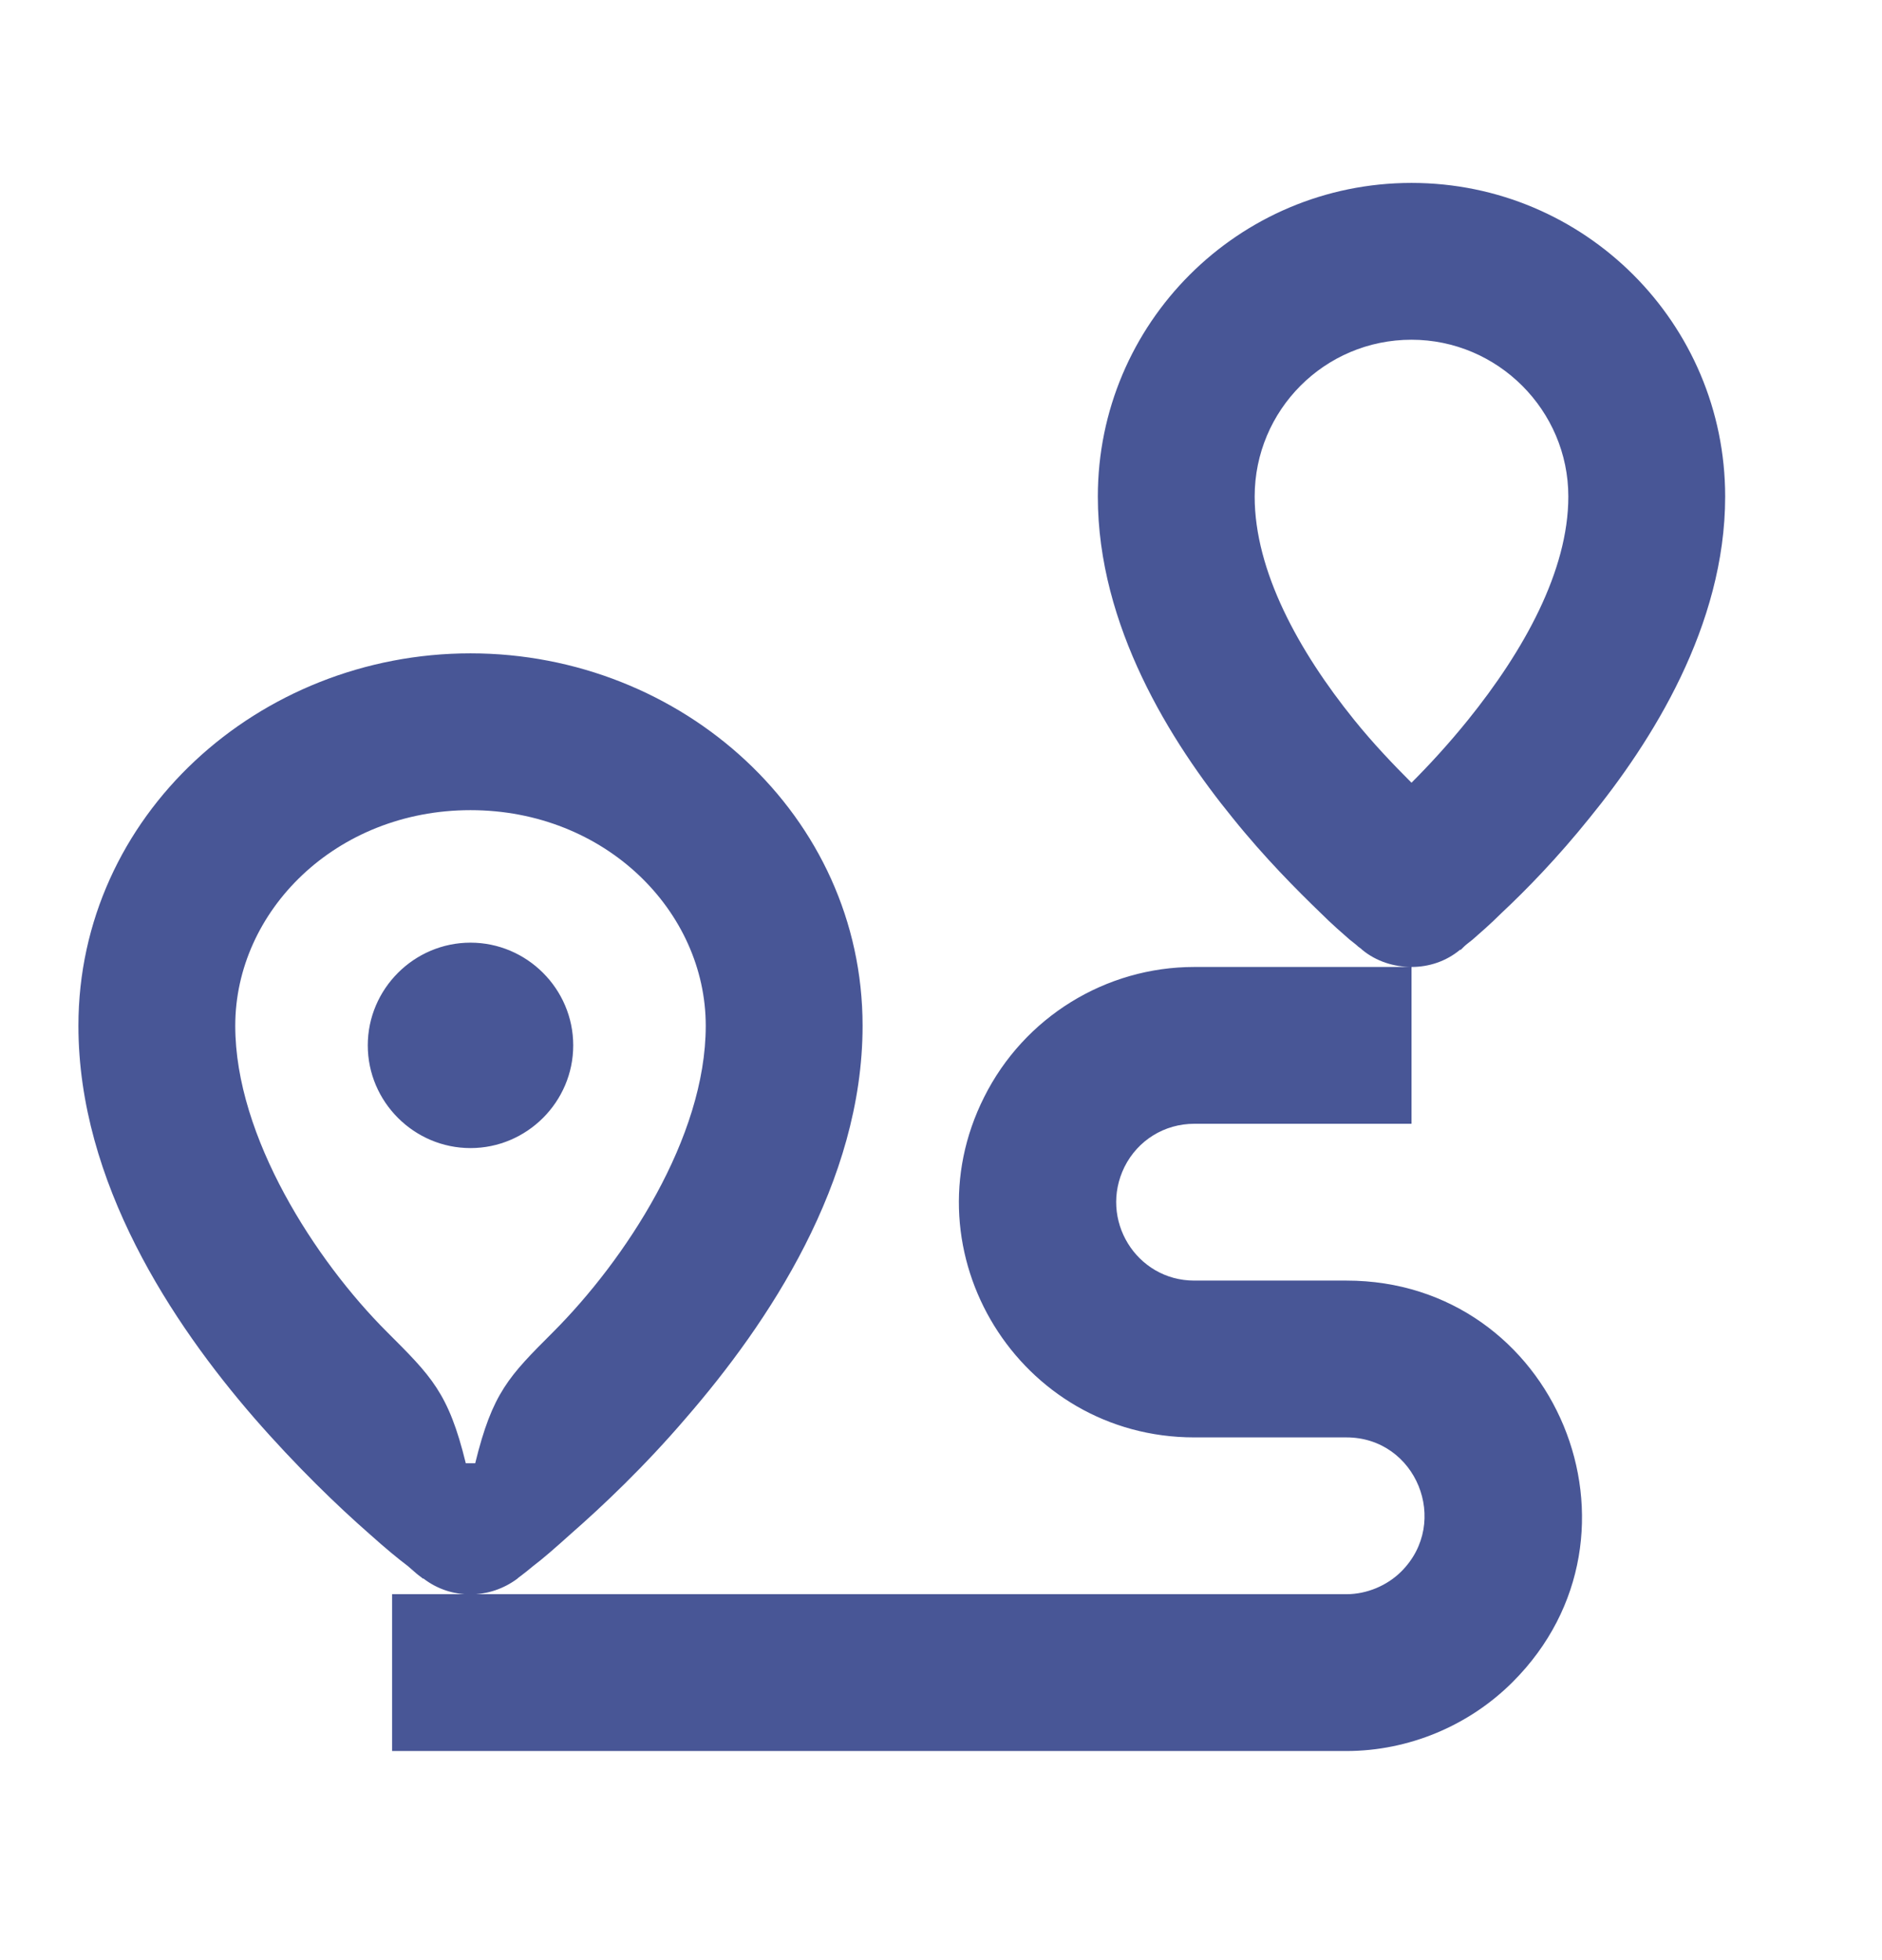 <?xml version="1.0" encoding="UTF-8"?> <svg xmlns="http://www.w3.org/2000/svg" width="24" height="25" viewBox="0 0 24 25" fill="none"><path d="M6 14.643C6.72 14.643 7.31 14.053 7.31 13.333C7.31 12.613 6.72 12.023 6 12.023C5.28 12.023 4.69 12.613 4.69 13.333C4.69 14.053 5.28 14.643 6 14.643ZM6.06 18.663H5.94C5.72 17.763 5.5 17.553 4.93 16.983C4.03 16.083 3 14.503 3 13.083C3 11.623 4.28 10.333 6 10.333C7.72 10.333 9 11.623 9 13.083C9 14.513 7.97 16.073 7.05 16.993C6.49 17.553 6.28 17.763 6.06 18.663ZM18 4.333C19.1 4.333 20 5.233 20 6.333C20 7.283 19.43 8.303 18.72 9.183C18.47 9.493 18.22 9.763 18 9.983C17.78 9.763 17.52 9.493 17.27 9.183C16.56 8.303 16 7.283 16 6.333C16 5.233 16.89 4.333 18 4.333ZM17.37 12.113C17.55 12.263 17.78 12.333 18 12.333C18.22 12.333 18.44 12.263 18.62 12.113H18.63L18.67 12.073C18.69 12.053 18.73 12.023 18.78 11.983C18.87 11.903 19 11.793 19.15 11.643C19.46 11.353 19.86 10.943 20.27 10.433C21.06 9.463 22 7.983 22 6.333C22 4.124 20.209 2.333 18 2.333C15.791 2.333 14 4.124 14 6.333C14 7.983 14.93 9.463 15.72 10.433C16.13 10.943 16.54 11.353 16.84 11.643C16.99 11.793 17.12 11.903 17.21 11.983C17.26 12.023 17.3 12.053 17.32 12.073L17.36 12.103L17.37 12.113ZM5.4 20.133C5.75 20.403 6.24 20.403 6.6 20.133L6.61 20.123L6.65 20.093C6.69 20.063 6.74 20.023 6.8 19.973C6.92 19.883 7.08 19.743 7.28 19.563C7.68 19.213 8.22 18.703 8.75 18.083C9.79 16.883 11 15.083 11 13.083C11 10.403 8.7 8.333 6 8.333C3.3 8.333 1 10.403 1 13.083C1 15.083 2.2 16.883 3.24 18.083C3.78 18.703 4.31 19.213 4.71 19.563C4.91 19.743 5.08 19.883 5.2 19.973C5.26 20.023 5.3 20.063 5.34 20.093L5.38 20.123L5.39 20.133H5.4ZM18 12.333H15.23C14.1 12.333 13.06 12.973 12.55 13.993C11.55 15.983 13 18.333 15.23 18.333H17.17C18.06 18.333 18.5 19.413 17.87 20.043C17.69 20.223 17.43 20.333 17.17 20.333H5V22.333H17.17C17.96 22.333 18.73 22.013 19.29 21.453C21.18 19.563 19.84 16.333 17.17 16.333H15.23C14.49 16.333 14.01 15.553 14.34 14.883C14.51 14.543 14.85 14.333 15.23 14.333H18V12.333Z" fill="#485696"></path></svg> 